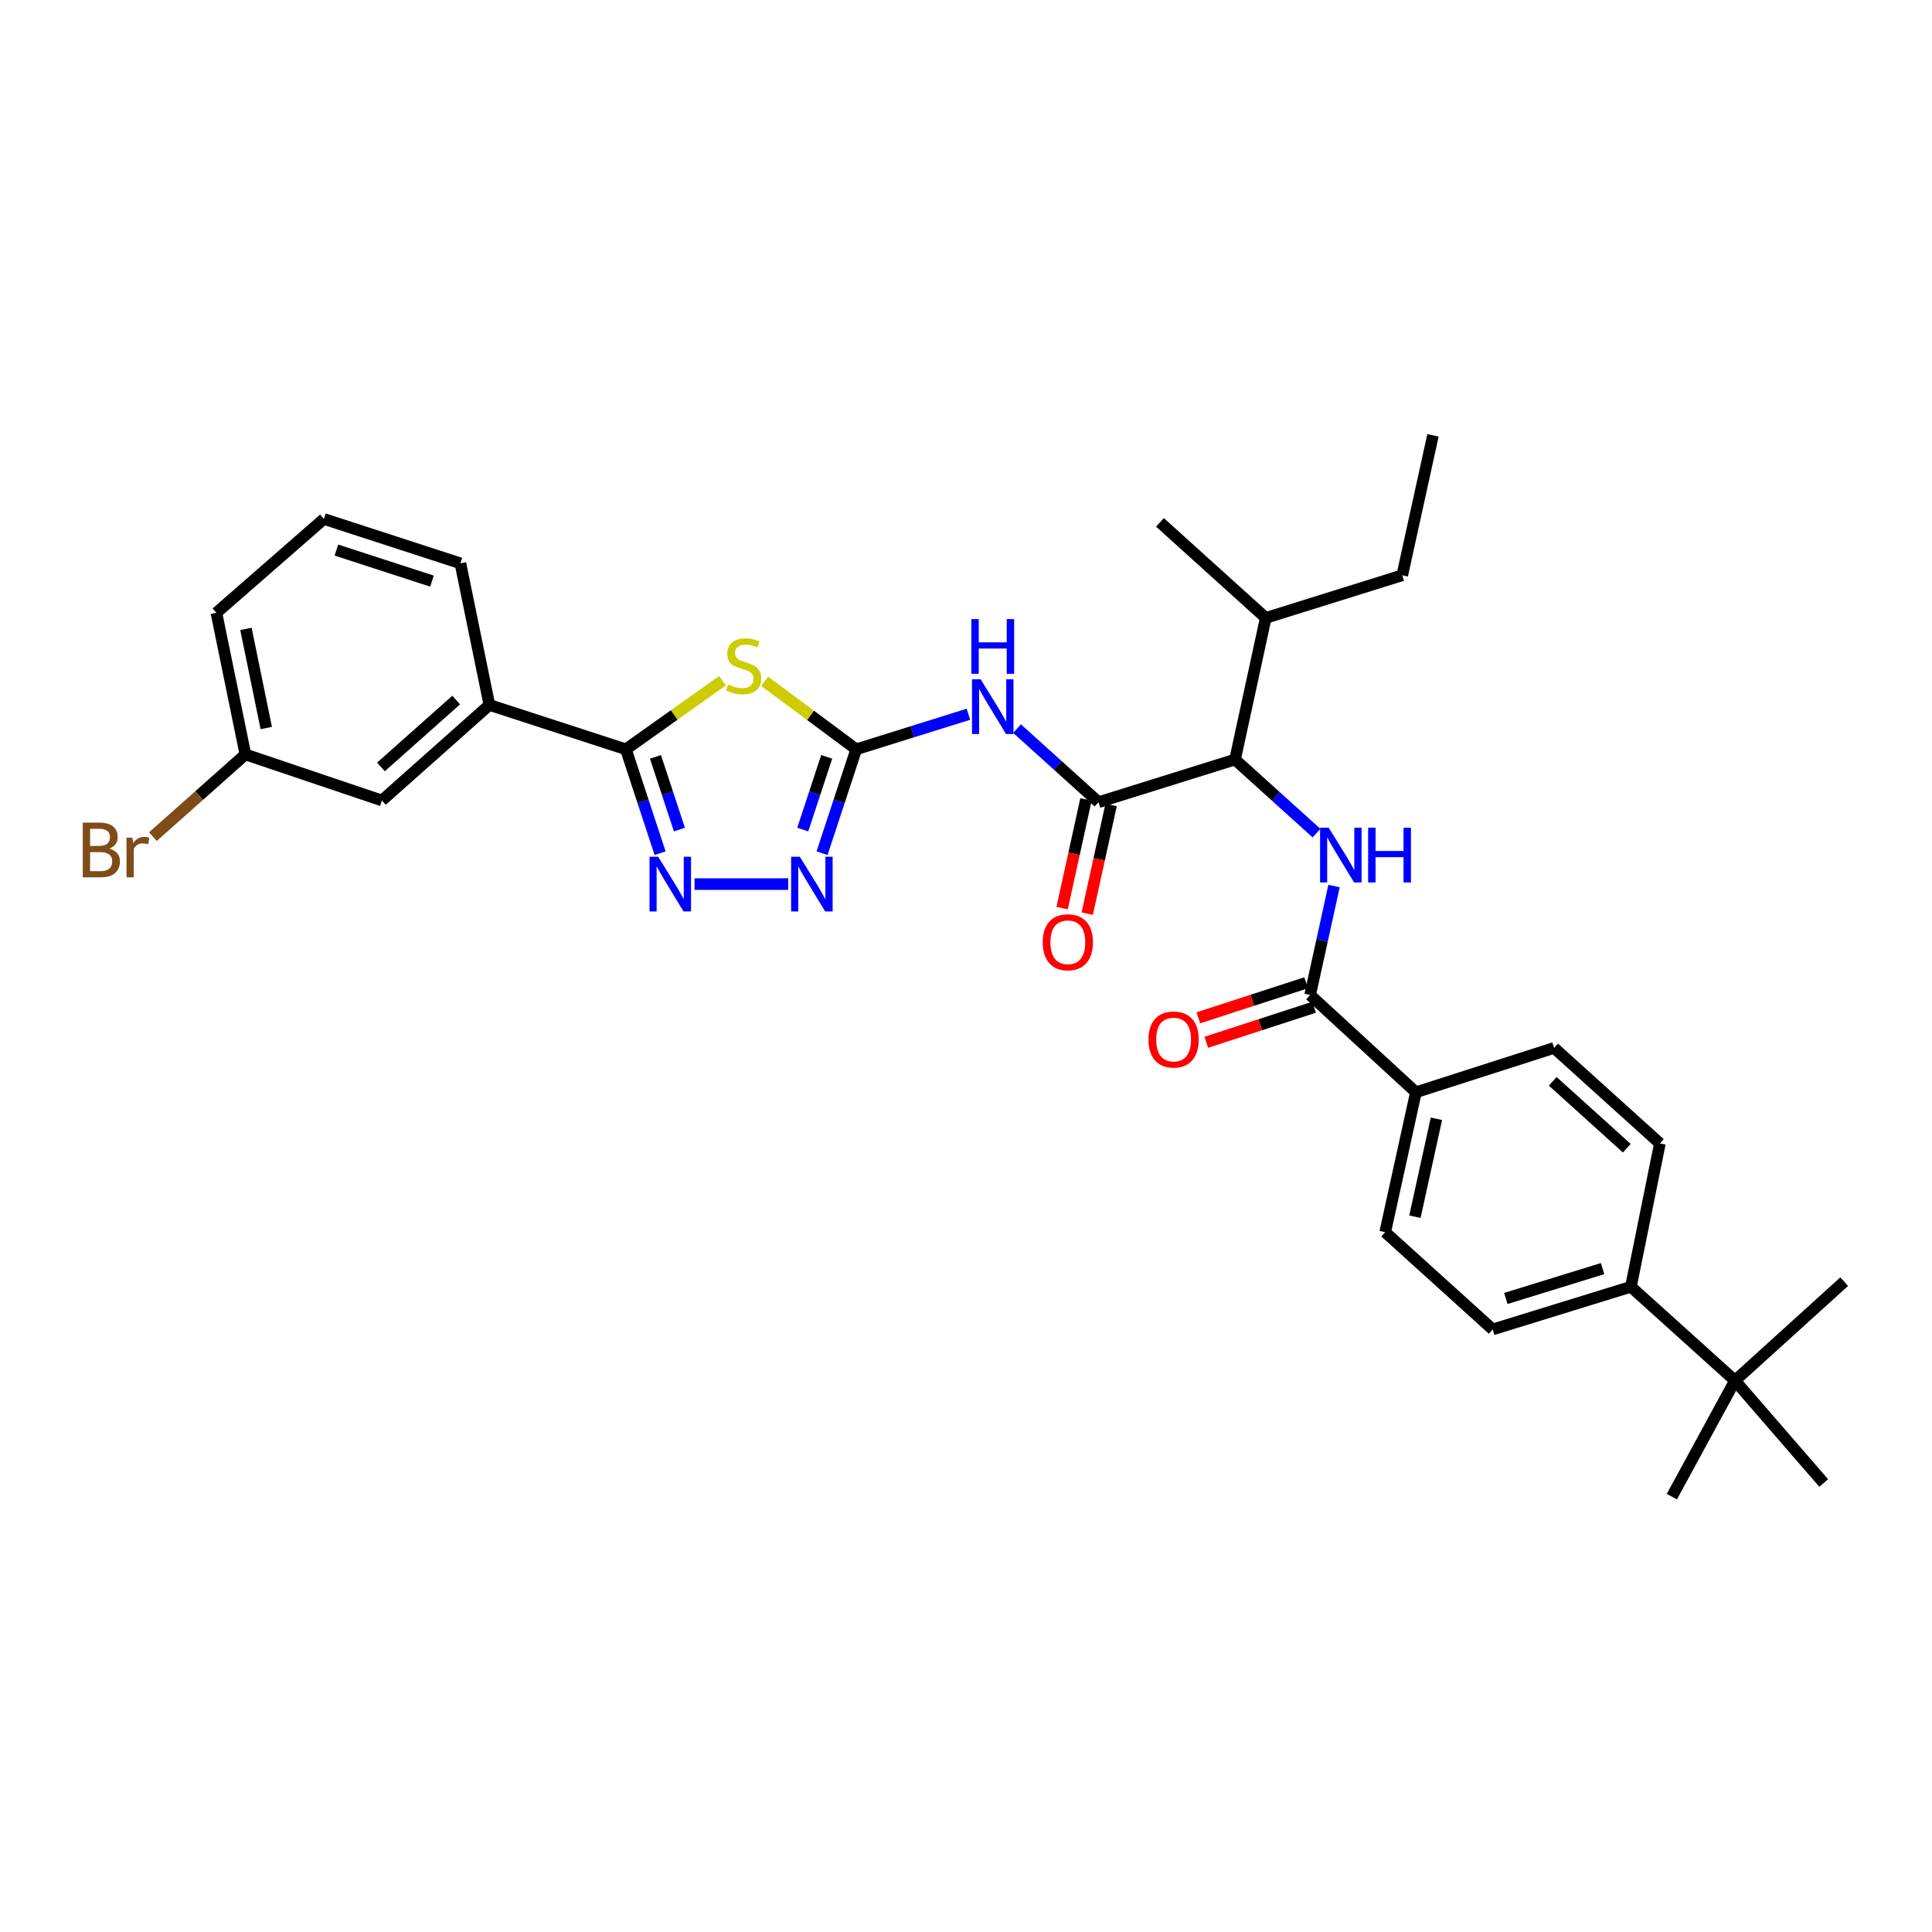 <?xml version='1.0' encoding='iso-8859-1'?>
<svg version='1.1' baseProfile='full'
              xmlns='http://www.w3.org/2000/svg'
                      xmlns:rdkit='http://www.rdkit.org/xml'
                      xmlns:xlink='http://www.w3.org/1999/xlink'
                  xml:space='preserve'
width='1000px' height='1000px' viewBox='0 0 1000 1000'>
<!-- END OF HEADER -->
<rect style='opacity:1.0;fill:#FFFFFF;stroke:none' width='1000' height='1000' x='0' y='0'> </rect>
<path class='bond-0' d='M 681.424,431.225 L 660.34,412.181' style='fill:none;fill-rule:evenodd;stroke:#0000FF;stroke-width:6px;stroke-linecap:butt;stroke-linejoin:miter;stroke-opacity:1' />
<path class='bond-0' d='M 660.34,412.181 L 639.256,393.136' style='fill:none;fill-rule:evenodd;stroke:#000000;stroke-width:6px;stroke-linecap:butt;stroke-linejoin:miter;stroke-opacity:1' />
<path class='bond-1' d='M 690.494,458.606 L 684.304,486.81' style='fill:none;fill-rule:evenodd;stroke:#0000FF;stroke-width:6px;stroke-linecap:butt;stroke-linejoin:miter;stroke-opacity:1' />
<path class='bond-1' d='M 684.304,486.81 L 678.114,515.014' style='fill:none;fill-rule:evenodd;stroke:#000000;stroke-width:6px;stroke-linecap:butt;stroke-linejoin:miter;stroke-opacity:1' />
<path class='bond-2' d='M 732.874,565.351 L 804.408,542.394' style='fill:none;fill-rule:evenodd;stroke:#000000;stroke-width:6px;stroke-linecap:butt;stroke-linejoin:miter;stroke-opacity:1' />
<path class='bond-3' d='M 732.874,565.351 L 716.973,637.772' style='fill:none;fill-rule:evenodd;stroke:#000000;stroke-width:6px;stroke-linecap:butt;stroke-linejoin:miter;stroke-opacity:1' />
<path class='bond-3' d='M 743.492,579.069 L 732.361,629.764' style='fill:none;fill-rule:evenodd;stroke:#000000;stroke-width:6px;stroke-linecap:butt;stroke-linejoin:miter;stroke-opacity:1' />
<path class='bond-4' d='M 732.874,565.351 L 678.114,515.014' style='fill:none;fill-rule:evenodd;stroke:#000000;stroke-width:6px;stroke-linecap:butt;stroke-linejoin:miter;stroke-opacity:1' />
<path class='bond-5' d='M 676.057,508.683 L 648.158,517.751' style='fill:none;fill-rule:evenodd;stroke:#000000;stroke-width:6px;stroke-linecap:butt;stroke-linejoin:miter;stroke-opacity:1' />
<path class='bond-5' d='M 648.158,517.751 L 620.26,526.819' style='fill:none;fill-rule:evenodd;stroke:#FF0000;stroke-width:6px;stroke-linecap:butt;stroke-linejoin:miter;stroke-opacity:1' />
<path class='bond-5' d='M 680.172,521.344 L 652.274,530.412' style='fill:none;fill-rule:evenodd;stroke:#000000;stroke-width:6px;stroke-linecap:butt;stroke-linejoin:miter;stroke-opacity:1' />
<path class='bond-5' d='M 652.274,530.412 L 624.375,539.48' style='fill:none;fill-rule:evenodd;stroke:#FF0000;stroke-width:6px;stroke-linecap:butt;stroke-linejoin:miter;stroke-opacity:1' />
<path class='bond-6' d='M 898.026,714.608 L 844.153,666.032' style='fill:none;fill-rule:evenodd;stroke:#000000;stroke-width:6px;stroke-linecap:butt;stroke-linejoin:miter;stroke-opacity:1' />
<path class='bond-7' d='M 898.026,714.608 L 865.343,774.664' style='fill:none;fill-rule:evenodd;stroke:#000000;stroke-width:6px;stroke-linecap:butt;stroke-linejoin:miter;stroke-opacity:1' />
<path class='bond-8' d='M 898.026,714.608 L 954.545,663.384' style='fill:none;fill-rule:evenodd;stroke:#000000;stroke-width:6px;stroke-linecap:butt;stroke-linejoin:miter;stroke-opacity:1' />
<path class='bond-9' d='M 898.026,714.608 L 943.947,767.601' style='fill:none;fill-rule:evenodd;stroke:#000000;stroke-width:6px;stroke-linecap:butt;stroke-linejoin:miter;stroke-opacity:1' />
<path class='bond-10' d='M 844.153,666.032 L 772.612,688.116' style='fill:none;fill-rule:evenodd;stroke:#000000;stroke-width:6px;stroke-linecap:butt;stroke-linejoin:miter;stroke-opacity:1' />
<path class='bond-10' d='M 829.496,656.624 L 779.417,672.083' style='fill:none;fill-rule:evenodd;stroke:#000000;stroke-width:6px;stroke-linecap:butt;stroke-linejoin:miter;stroke-opacity:1' />
<path class='bond-11' d='M 844.153,666.032 L 859.167,591.85' style='fill:none;fill-rule:evenodd;stroke:#000000;stroke-width:6px;stroke-linecap:butt;stroke-linejoin:miter;stroke-opacity:1' />
<path class='bond-12' d='M 526.427,377.122 L 547.515,396.167' style='fill:none;fill-rule:evenodd;stroke:#0000FF;stroke-width:6px;stroke-linecap:butt;stroke-linejoin:miter;stroke-opacity:1' />
<path class='bond-12' d='M 547.515,396.167 L 568.602,415.213' style='fill:none;fill-rule:evenodd;stroke:#000000;stroke-width:6px;stroke-linecap:butt;stroke-linejoin:miter;stroke-opacity:1' />
<path class='bond-13' d='M 501.252,369.691 L 472.22,378.766' style='fill:none;fill-rule:evenodd;stroke:#0000FF;stroke-width:6px;stroke-linecap:butt;stroke-linejoin:miter;stroke-opacity:1' />
<path class='bond-13' d='M 472.22,378.766 L 443.189,387.84' style='fill:none;fill-rule:evenodd;stroke:#000000;stroke-width:6px;stroke-linecap:butt;stroke-linejoin:miter;stroke-opacity:1' />
<path class='bond-14' d='M 562.101,413.786 L 555.928,441.91' style='fill:none;fill-rule:evenodd;stroke:#000000;stroke-width:6px;stroke-linecap:butt;stroke-linejoin:miter;stroke-opacity:1' />
<path class='bond-14' d='M 555.928,441.91 L 549.756,470.033' style='fill:none;fill-rule:evenodd;stroke:#FF0000;stroke-width:6px;stroke-linecap:butt;stroke-linejoin:miter;stroke-opacity:1' />
<path class='bond-14' d='M 575.104,416.64 L 568.932,444.763' style='fill:none;fill-rule:evenodd;stroke:#000000;stroke-width:6px;stroke-linecap:butt;stroke-linejoin:miter;stroke-opacity:1' />
<path class='bond-14' d='M 568.932,444.763 L 562.76,472.887' style='fill:none;fill-rule:evenodd;stroke:#FF0000;stroke-width:6px;stroke-linecap:butt;stroke-linejoin:miter;stroke-opacity:1' />
<path class='bond-15' d='M 568.602,415.213 L 639.256,393.136' style='fill:none;fill-rule:evenodd;stroke:#000000;stroke-width:6px;stroke-linecap:butt;stroke-linejoin:miter;stroke-opacity:1' />
<path class='bond-16' d='M 359.503,457.606 L 407.974,457.606' style='fill:none;fill-rule:evenodd;stroke:#0000FF;stroke-width:6px;stroke-linecap:butt;stroke-linejoin:miter;stroke-opacity:1' />
<path class='bond-17' d='M 341.665,441.61 L 332.816,414.725' style='fill:none;fill-rule:evenodd;stroke:#0000FF;stroke-width:6px;stroke-linecap:butt;stroke-linejoin:miter;stroke-opacity:1' />
<path class='bond-17' d='M 332.816,414.725 L 323.966,387.84' style='fill:none;fill-rule:evenodd;stroke:#000000;stroke-width:6px;stroke-linecap:butt;stroke-linejoin:miter;stroke-opacity:1' />
<path class='bond-17' d='M 351.656,429.382 L 345.461,410.563' style='fill:none;fill-rule:evenodd;stroke:#0000FF;stroke-width:6px;stroke-linecap:butt;stroke-linejoin:miter;stroke-opacity:1' />
<path class='bond-17' d='M 345.461,410.563 L 339.266,391.743' style='fill:none;fill-rule:evenodd;stroke:#000000;stroke-width:6px;stroke-linecap:butt;stroke-linejoin:miter;stroke-opacity:1' />
<path class='bond-18' d='M 425.496,441.61 L 434.342,414.725' style='fill:none;fill-rule:evenodd;stroke:#0000FF;stroke-width:6px;stroke-linecap:butt;stroke-linejoin:miter;stroke-opacity:1' />
<path class='bond-18' d='M 434.342,414.725 L 443.189,387.84' style='fill:none;fill-rule:evenodd;stroke:#000000;stroke-width:6px;stroke-linecap:butt;stroke-linejoin:miter;stroke-opacity:1' />
<path class='bond-18' d='M 415.504,429.384 L 421.697,410.564' style='fill:none;fill-rule:evenodd;stroke:#0000FF;stroke-width:6px;stroke-linecap:butt;stroke-linejoin:miter;stroke-opacity:1' />
<path class='bond-18' d='M 421.697,410.564 L 427.889,391.745' style='fill:none;fill-rule:evenodd;stroke:#000000;stroke-width:6px;stroke-linecap:butt;stroke-linejoin:miter;stroke-opacity:1' />
<path class='bond-19' d='M 443.189,387.84 L 419.493,370.245' style='fill:none;fill-rule:evenodd;stroke:#000000;stroke-width:6px;stroke-linecap:butt;stroke-linejoin:miter;stroke-opacity:1' />
<path class='bond-19' d='M 419.493,370.245 L 395.796,352.649' style='fill:none;fill-rule:evenodd;stroke:#CCCC00;stroke-width:6px;stroke-linecap:butt;stroke-linejoin:miter;stroke-opacity:1' />
<path class='bond-20' d='M 373.953,352.336 L 348.96,370.088' style='fill:none;fill-rule:evenodd;stroke:#CCCC00;stroke-width:6px;stroke-linecap:butt;stroke-linejoin:miter;stroke-opacity:1' />
<path class='bond-20' d='M 348.96,370.088 L 323.966,387.84' style='fill:none;fill-rule:evenodd;stroke:#000000;stroke-width:6px;stroke-linecap:butt;stroke-linejoin:miter;stroke-opacity:1' />
<path class='bond-21' d='M 323.966,387.84 L 253.313,364.876' style='fill:none;fill-rule:evenodd;stroke:#000000;stroke-width:6px;stroke-linecap:butt;stroke-linejoin:miter;stroke-opacity:1' />
<path class='bond-22' d='M 253.313,364.876 L 197.673,414.333' style='fill:none;fill-rule:evenodd;stroke:#000000;stroke-width:6px;stroke-linecap:butt;stroke-linejoin:miter;stroke-opacity:1' />
<path class='bond-22' d='M 236.122,362.344 L 197.174,396.964' style='fill:none;fill-rule:evenodd;stroke:#000000;stroke-width:6px;stroke-linecap:butt;stroke-linejoin:miter;stroke-opacity:1' />
<path class='bond-23' d='M 253.313,364.876 L 238.299,291.575' style='fill:none;fill-rule:evenodd;stroke:#000000;stroke-width:6px;stroke-linecap:butt;stroke-linejoin:miter;stroke-opacity:1' />
<path class='bond-24' d='M 197.673,414.333 L 127.019,390.488' style='fill:none;fill-rule:evenodd;stroke:#000000;stroke-width:6px;stroke-linecap:butt;stroke-linejoin:miter;stroke-opacity:1' />
<path class='bond-25' d='M 127.019,390.488 L 103.08,411.767' style='fill:none;fill-rule:evenodd;stroke:#000000;stroke-width:6px;stroke-linecap:butt;stroke-linejoin:miter;stroke-opacity:1' />
<path class='bond-25' d='M 103.08,411.767 L 79.141,433.046' style='fill:none;fill-rule:evenodd;stroke:#7F4C19;stroke-width:6px;stroke-linecap:butt;stroke-linejoin:miter;stroke-opacity:1' />
<path class='bond-26' d='M 127.019,390.488 L 112.005,317.187' style='fill:none;fill-rule:evenodd;stroke:#000000;stroke-width:6px;stroke-linecap:butt;stroke-linejoin:miter;stroke-opacity:1' />
<path class='bond-26' d='M 137.809,376.822 L 127.299,325.511' style='fill:none;fill-rule:evenodd;stroke:#000000;stroke-width:6px;stroke-linecap:butt;stroke-linejoin:miter;stroke-opacity:1' />
<path class='bond-27' d='M 167.645,268.61 L 238.299,291.575' style='fill:none;fill-rule:evenodd;stroke:#000000;stroke-width:6px;stroke-linecap:butt;stroke-linejoin:miter;stroke-opacity:1' />
<path class='bond-27' d='M 174.128,284.716 L 223.586,300.791' style='fill:none;fill-rule:evenodd;stroke:#000000;stroke-width:6px;stroke-linecap:butt;stroke-linejoin:miter;stroke-opacity:1' />
<path class='bond-28' d='M 167.645,268.61 L 112.005,317.187' style='fill:none;fill-rule:evenodd;stroke:#000000;stroke-width:6px;stroke-linecap:butt;stroke-linejoin:miter;stroke-opacity:1' />
<path class='bond-29' d='M 639.256,393.136 L 655.15,319.834' style='fill:none;fill-rule:evenodd;stroke:#000000;stroke-width:6px;stroke-linecap:butt;stroke-linejoin:miter;stroke-opacity:1' />
<path class='bond-30' d='M 655.15,319.834 L 725.803,297.758' style='fill:none;fill-rule:evenodd;stroke:#000000;stroke-width:6px;stroke-linecap:butt;stroke-linejoin:miter;stroke-opacity:1' />
<path class='bond-31' d='M 655.15,319.834 L 600.397,270.378' style='fill:none;fill-rule:evenodd;stroke:#000000;stroke-width:6px;stroke-linecap:butt;stroke-linejoin:miter;stroke-opacity:1' />
<path class='bond-32' d='M 725.803,297.758 L 741.705,225.336' style='fill:none;fill-rule:evenodd;stroke:#000000;stroke-width:6px;stroke-linecap:butt;stroke-linejoin:miter;stroke-opacity:1' />
<path class='bond-33' d='M 804.408,542.394 L 859.167,591.85' style='fill:none;fill-rule:evenodd;stroke:#000000;stroke-width:6px;stroke-linecap:butt;stroke-linejoin:miter;stroke-opacity:1' />
<path class='bond-33' d='M 803.699,559.692 L 842.03,594.312' style='fill:none;fill-rule:evenodd;stroke:#000000;stroke-width:6px;stroke-linecap:butt;stroke-linejoin:miter;stroke-opacity:1' />
<path class='bond-34' d='M 716.973,637.772 L 772.612,688.116' style='fill:none;fill-rule:evenodd;stroke:#000000;stroke-width:6px;stroke-linecap:butt;stroke-linejoin:miter;stroke-opacity:1' />
<path  class='atom-0' d='M 687.748 428.433
L 697.028 443.433
Q 697.948 444.913, 699.428 447.593
Q 700.908 450.273, 700.988 450.433
L 700.988 428.433
L 704.748 428.433
L 704.748 456.753
L 700.868 456.753
L 690.908 440.353
Q 689.748 438.433, 688.508 436.233
Q 687.308 434.033, 686.948 433.353
L 686.948 456.753
L 683.268 456.753
L 683.268 428.433
L 687.748 428.433
' fill='#0000FF'/>
<path  class='atom-0' d='M 708.148 428.433
L 711.988 428.433
L 711.988 440.473
L 726.468 440.473
L 726.468 428.433
L 730.308 428.433
L 730.308 456.753
L 726.468 456.753
L 726.468 443.673
L 711.988 443.673
L 711.988 456.753
L 708.148 456.753
L 708.148 428.433
' fill='#0000FF'/>
<path  class='atom-3' d='M 594.461 538.058
Q 594.461 531.258, 597.821 527.458
Q 601.181 523.658, 607.461 523.658
Q 613.741 523.658, 617.101 527.458
Q 620.461 531.258, 620.461 538.058
Q 620.461 544.938, 617.061 548.858
Q 613.661 552.738, 607.461 552.738
Q 601.221 552.738, 597.821 548.858
Q 594.461 544.978, 594.461 538.058
M 607.461 549.538
Q 611.781 549.538, 614.101 546.658
Q 616.461 543.738, 616.461 538.058
Q 616.461 532.498, 614.101 529.698
Q 611.781 526.858, 607.461 526.858
Q 603.141 526.858, 600.781 529.658
Q 598.461 532.458, 598.461 538.058
Q 598.461 543.778, 600.781 546.658
Q 603.141 549.538, 607.461 549.538
' fill='#FF0000'/>
<path  class='atom-6' d='M 507.583 351.596
L 516.863 366.596
Q 517.783 368.076, 519.263 370.756
Q 520.743 373.436, 520.823 373.596
L 520.823 351.596
L 524.583 351.596
L 524.583 379.916
L 520.703 379.916
L 510.743 363.516
Q 509.583 361.596, 508.343 359.396
Q 507.143 357.196, 506.783 356.516
L 506.783 379.916
L 503.103 379.916
L 503.103 351.596
L 507.583 351.596
' fill='#0000FF'/>
<path  class='atom-6' d='M 502.763 320.444
L 506.603 320.444
L 506.603 332.484
L 521.083 332.484
L 521.083 320.444
L 524.923 320.444
L 524.923 348.764
L 521.083 348.764
L 521.083 335.684
L 506.603 335.684
L 506.603 348.764
L 502.763 348.764
L 502.763 320.444
' fill='#0000FF'/>
<path  class='atom-8' d='M 539.708 487.714
Q 539.708 480.914, 543.068 477.114
Q 546.428 473.314, 552.708 473.314
Q 558.988 473.314, 562.348 477.114
Q 565.708 480.914, 565.708 487.714
Q 565.708 494.594, 562.308 498.514
Q 558.908 502.394, 552.708 502.394
Q 546.468 502.394, 543.068 498.514
Q 539.708 494.634, 539.708 487.714
M 552.708 499.194
Q 557.028 499.194, 559.348 496.314
Q 561.708 493.394, 561.708 487.714
Q 561.708 482.154, 559.348 479.354
Q 557.028 476.514, 552.708 476.514
Q 548.388 476.514, 546.028 479.314
Q 543.708 482.114, 543.708 487.714
Q 543.708 493.434, 546.028 496.314
Q 548.388 499.194, 552.708 499.194
' fill='#FF0000'/>
<path  class='atom-9' d='M 340.671 443.446
L 349.951 458.446
Q 350.871 459.926, 352.351 462.606
Q 353.831 465.286, 353.911 465.446
L 353.911 443.446
L 357.671 443.446
L 357.671 471.766
L 353.791 471.766
L 343.831 455.366
Q 342.671 453.446, 341.431 451.246
Q 340.231 449.046, 339.871 448.366
L 339.871 471.766
L 336.191 471.766
L 336.191 443.446
L 340.671 443.446
' fill='#0000FF'/>
<path  class='atom-10' d='M 413.972 443.446
L 423.252 458.446
Q 424.172 459.926, 425.652 462.606
Q 427.132 465.286, 427.212 465.446
L 427.212 443.446
L 430.972 443.446
L 430.972 471.766
L 427.092 471.766
L 417.132 455.366
Q 415.972 453.446, 414.732 451.246
Q 413.532 449.046, 413.172 448.366
L 413.172 471.766
L 409.492 471.766
L 409.492 443.446
L 413.972 443.446
' fill='#0000FF'/>
<path  class='atom-12' d='M 376.901 354.279
Q 377.221 354.399, 378.541 354.959
Q 379.861 355.519, 381.301 355.879
Q 382.781 356.199, 384.221 356.199
Q 386.901 356.199, 388.461 354.919
Q 390.021 353.599, 390.021 351.319
Q 390.021 349.759, 389.221 348.799
Q 388.461 347.839, 387.261 347.319
Q 386.061 346.799, 384.061 346.199
Q 381.541 345.439, 380.021 344.719
Q 378.541 343.999, 377.461 342.479
Q 376.421 340.959, 376.421 338.399
Q 376.421 334.839, 378.821 332.639
Q 381.261 330.439, 386.061 330.439
Q 389.341 330.439, 393.061 331.999
L 392.141 335.079
Q 388.741 333.679, 386.181 333.679
Q 383.421 333.679, 381.901 334.839
Q 380.381 335.959, 380.421 337.919
Q 380.421 339.439, 381.181 340.359
Q 381.981 341.279, 383.101 341.799
Q 384.261 342.319, 386.181 342.919
Q 388.741 343.719, 390.261 344.519
Q 391.781 345.319, 392.861 346.959
Q 393.981 348.559, 393.981 351.319
Q 393.981 355.239, 391.341 357.359
Q 388.741 359.439, 384.381 359.439
Q 381.861 359.439, 379.941 358.879
Q 378.061 358.359, 375.821 357.439
L 376.901 354.279
' fill='#CCCC00'/>
<path  class='atom-17' d='M 56.599 439.225
Q 59.319 439.985, 60.679 441.665
Q 62.08 443.305, 62.08 445.745
Q 62.08 449.665, 59.559 451.905
Q 57.08 454.105, 52.359 454.105
L 42.84 454.105
L 42.84 425.785
L 51.2 425.785
Q 56.039 425.785, 58.48 427.745
Q 60.919 429.705, 60.919 433.305
Q 60.919 437.585, 56.599 439.225
M 46.639 428.985
L 46.639 437.865
L 51.2 437.865
Q 53.999 437.865, 55.44 436.745
Q 56.919 435.585, 56.919 433.305
Q 56.919 428.985, 51.2 428.985
L 46.639 428.985
M 52.359 450.905
Q 55.12 450.905, 56.599 449.585
Q 58.08 448.265, 58.08 445.745
Q 58.08 443.425, 56.44 442.265
Q 54.84 441.065, 51.76 441.065
L 46.639 441.065
L 46.639 450.905
L 52.359 450.905
' fill='#7F4C19'/>
<path  class='atom-17' d='M 68.519 433.545
L 68.96 436.385
Q 71.12 433.185, 74.639 433.185
Q 75.76 433.185, 77.279 433.585
L 76.68 436.945
Q 74.96 436.545, 73.999 436.545
Q 72.32 436.545, 71.2 437.225
Q 70.12 437.865, 69.24 439.425
L 69.24 454.105
L 65.48 454.105
L 65.48 433.545
L 68.519 433.545
' fill='#7F4C19'/>
</svg>
